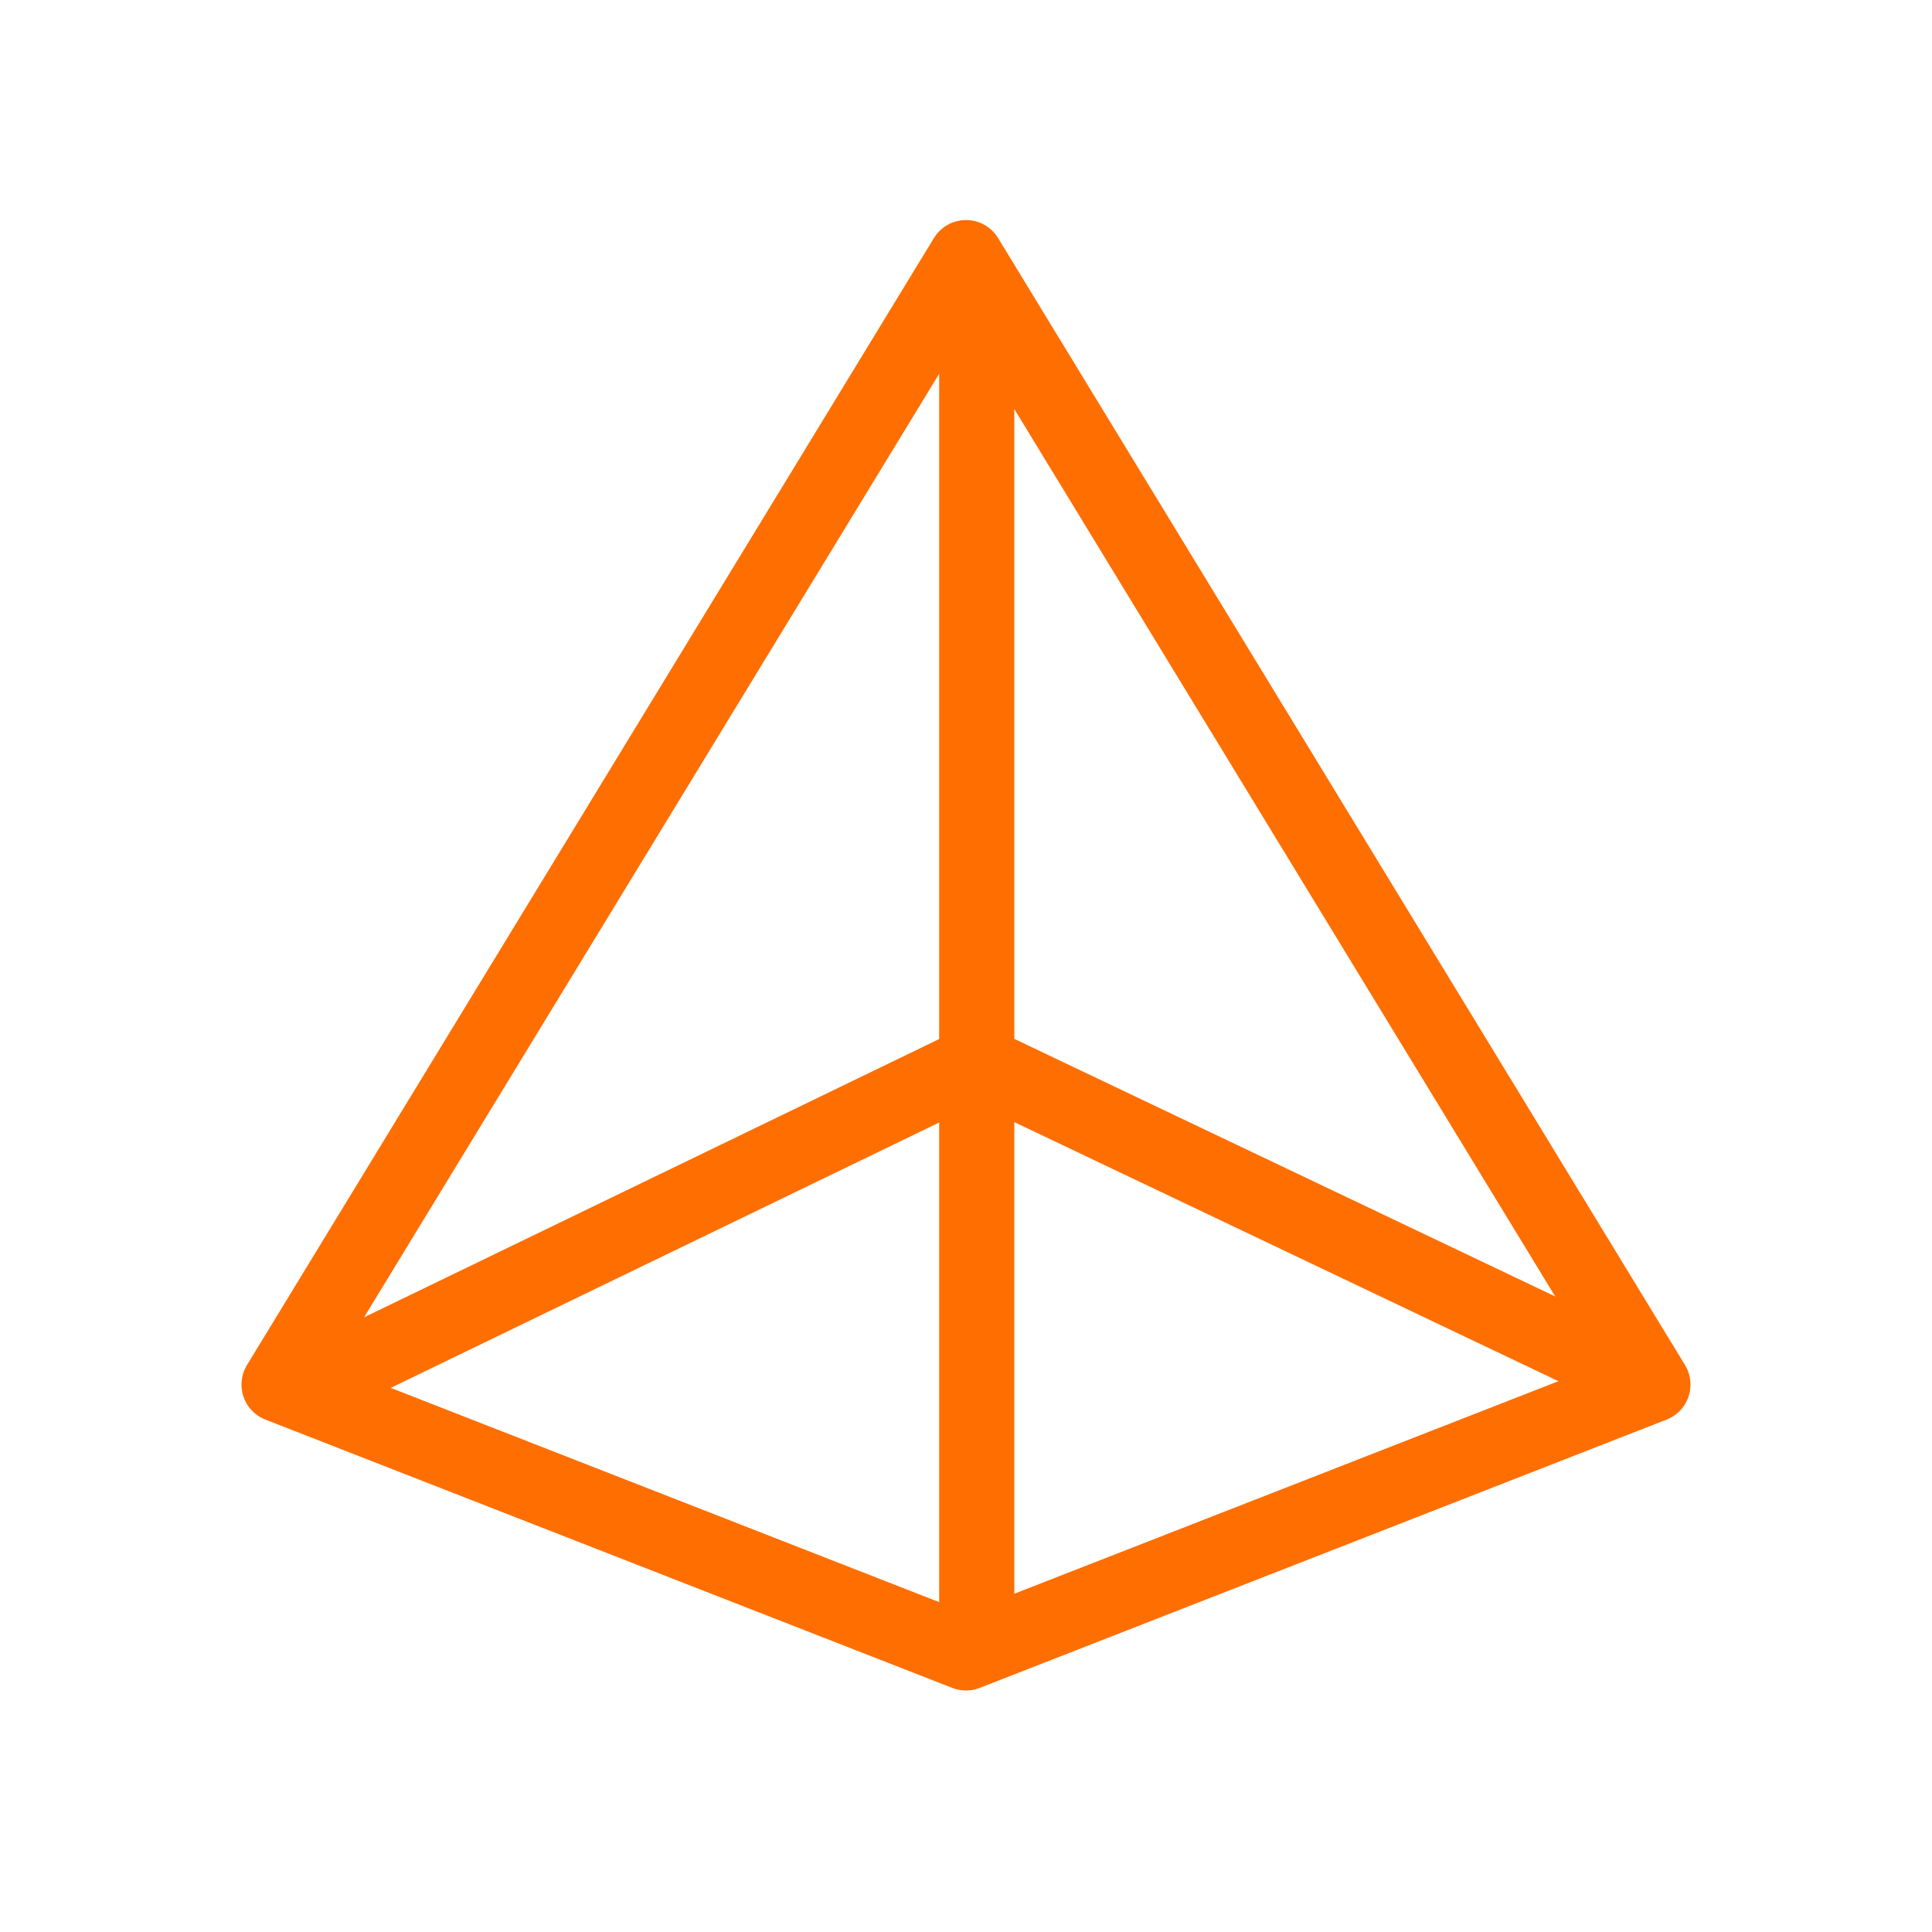 <svg width="90" height="90" viewBox="0 0 90 90" fill="none" xmlns="http://www.w3.org/2000/svg">
<path d="M13 64.5L45 12L77 64.5L45 77L13 64.5Z" stroke="#FF6E00" stroke-width="3.5" stroke-linejoin="round"/>
<path d="M45.5 14V49.5M45.5 76.5V49.5M14.5 64.5L45.5 49.5M45.5 49.5L77 64.5" stroke="#FF6E00" stroke-width="3.5" stroke-linejoin="round"/>
</svg>

